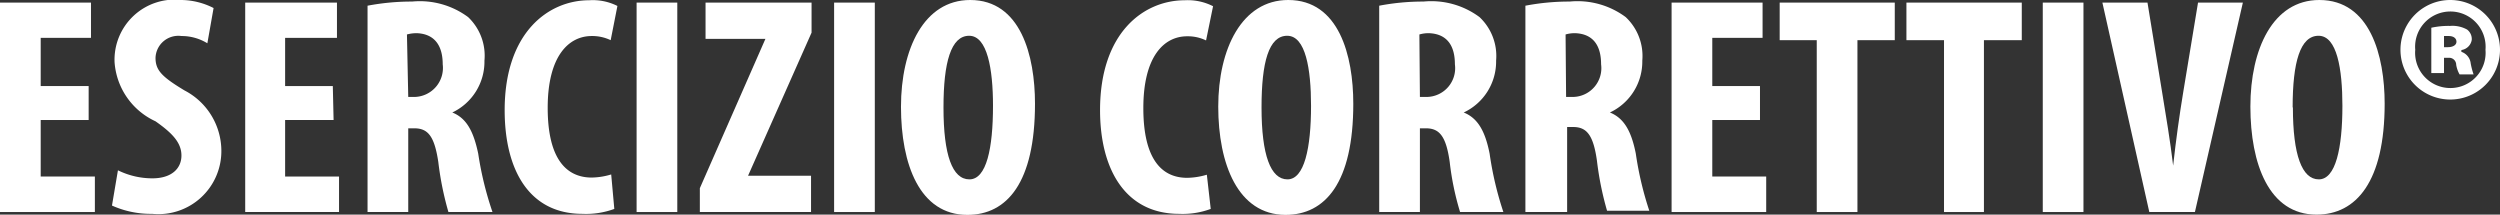 <svg xmlns="http://www.w3.org/2000/svg" viewBox="0 0 96.45 8.28"><rect x="0" y="0" width="96.45" height="8.28" fill="#333333" stroke="none"/><defs><style>.cls-1{fill:#fff;}</style></defs><g id="Livello_2" data-name="Livello 2"><g id="Livello_1-2" data-name="Livello 1"><path class="cls-1" d="M3.42,4.63H1.57V6.81H3.66V8.18H0V.1H3.51V1.46H1.57V3.32H3.42Z"/><path class="cls-1" d="M4.55,6.57a3,3,0,0,0,1.33.31C6.62,6.88,7,6.5,7,6s-.36-.87-1-1.32A2.72,2.72,0,0,1,4.42,2.4,2.32,2.32,0,0,1,7,0,2.79,2.79,0,0,1,8.24.31L8,1.67a1.89,1.89,0,0,0-1-.28.88.88,0,0,0-1,.84c0,.48.24.73,1.12,1.26A2.63,2.63,0,0,1,8.54,5.81,2.43,2.43,0,0,1,5.87,8.25a3.64,3.64,0,0,1-1.55-.32Z"/><path class="cls-1" d="M12.87,4.63H11V6.81h2.08V8.18H9.46V.1H13V1.46H11V3.32h1.84Z"/><path class="cls-1" d="M14.18.22A9.15,9.15,0,0,1,15.9.06a3.13,3.13,0,0,1,2.16.6,2.05,2.05,0,0,1,.63,1.68,2.17,2.17,0,0,1-1.24,2v0c.55.22.82.73,1,1.59A12.8,12.8,0,0,0,19,8.18H17.3a12,12,0,0,1-.39-1.93c-.15-1-.4-1.3-.93-1.3h-.23V8.18H14.18Zm1.57,3.52H16a1.12,1.12,0,0,0,1.08-1.26c0-.68-.28-1.17-1-1.2a1.4,1.4,0,0,0-.38.05Z"/><path class="cls-1" d="M23.7,8.06a3.16,3.16,0,0,1-1.23.19c-2.06,0-3-1.7-3-4,0-3,1.69-4.24,3.26-4.24a2.11,2.11,0,0,1,1.09.22l-.26,1.32a1.65,1.65,0,0,0-.73-.16c-.89,0-1.7.77-1.7,2.77s.74,2.69,1.7,2.69a2.74,2.74,0,0,0,.75-.12Z"/><path class="cls-1" d="M26.13.1V8.18H24.56V.1Z"/><path class="cls-1" d="M27,7.26,29.53,1.5v0H27.22V.1h4.09V1.26L28.86,6.78v0h2.43V8.18H27Z"/><path class="cls-1" d="M33.75.1V8.18H32.18V.1Z"/><path class="cls-1" d="M39.93,4c0,3.05-1.08,4.29-2.61,4.29-1.84,0-2.56-1.95-2.56-4.17S35.64,0,37.43,0C39.38,0,39.93,2.15,39.93,4Zm-3.53.15c0,1.83.34,2.77,1,2.77s.91-1.2.91-2.84c0-1.42-.22-2.7-.92-2.7S36.4,2.4,36.4,4.14Z"/><path class="cls-1" d="M46.71,8.06a3.11,3.11,0,0,1-1.22.19c-2.06,0-3.05-1.7-3.05-4,0-3,1.69-4.24,3.27-4.24A2.14,2.14,0,0,1,46.8.24l-.27,1.32a1.61,1.61,0,0,0-.73-.16c-.89,0-1.69.77-1.69,2.77s.73,2.69,1.69,2.69a2.75,2.75,0,0,0,.76-.12Z"/><path class="cls-1" d="M52.21,4c0,3.05-1.08,4.29-2.62,4.29C47.76,8.28,47,6.33,47,4.11S47.91,0,49.7,0C51.66,0,52.21,2.15,52.21,4Zm-3.54.15c0,1.83.35,2.77,1,2.77s.91-1.2.91-2.84c0-1.42-.21-2.7-.92-2.7S48.67,2.4,48.67,4.14Z"/><path class="cls-1" d="M53.21.22A9,9,0,0,1,54.92.06a3.12,3.12,0,0,1,2.16.6,2.06,2.06,0,0,1,.64,1.68,2.17,2.17,0,0,1-1.25,2v0c.55.22.83.73,1,1.59A12.8,12.8,0,0,0,58,8.18H56.33a10.65,10.65,0,0,1-.4-1.93c-.14-1-.4-1.3-.92-1.3h-.23V8.18H53.21Zm1.57,3.52h.27a1.11,1.11,0,0,0,1.08-1.26c0-.68-.27-1.17-1-1.2a1.27,1.27,0,0,0-.37.05Z"/><path class="cls-1" d="M58.85.22A9,9,0,0,1,60.56.06a3.12,3.12,0,0,1,2.16.6,2.06,2.06,0,0,1,.64,1.68,2.17,2.17,0,0,1-1.25,2v0c.55.22.83.73,1,1.59a12.8,12.8,0,0,0,.52,2.2H62a12,12,0,0,1-.39-1.93c-.14-1-.4-1.3-.92-1.3h-.23V8.18H58.85Zm1.57,3.52h.27a1.11,1.11,0,0,0,1.08-1.26c0-.68-.27-1.17-1-1.2a1.27,1.27,0,0,0-.37.05Z"/><path class="cls-1" d="M67.9,4.63H66.06V6.81h2.08V8.18H64.49V.1H68V1.46H66.06V3.32H67.9Z"/><path class="cls-1" d="M70.09,1.55H68.66V.1H73.1V1.55H71.66V8.18H70.09Z"/><path class="cls-1" d="M75,1.55H73.55V.1H78V1.55H76.54V8.18H75Z"/><path class="cls-1" d="M80.38.1V8.18H78.81V.1Z"/><path class="cls-1" d="M82.92,8.18,81.11.1h1.74l.57,3.49c.14.86.31,1.86.42,2.8h0c.11-1,.24-1.93.39-2.84L84.8.1h1.73L84.68,8.18Z"/><path class="cls-1" d="M92,4C92,7,90.91,8.28,89.37,8.28c-1.83,0-2.55-1.95-2.55-4.17S87.69,0,89.48,0C91.44,0,92,2.15,92,4Zm-3.54.15c0,1.83.35,2.77,1,2.77s.91-1.2.91-2.84c0-1.42-.21-2.7-.92-2.7S88.45,2.4,88.45,4.14Z"/><path class="cls-1" d="M96.45,1.92a1.92,1.92,0,1,1-3.84,0,1.92,1.92,0,0,1,3.84,0Zm-3.27,0a1.36,1.36,0,1,0,2.71,0,1.36,1.36,0,1,0-2.71,0Zm1.11.9H93.8V1.07A3.1,3.1,0,0,1,94.52,1a1.17,1.17,0,0,1,.66.14.46.46,0,0,1,.18.4.47.47,0,0,1-.4.39V2a.53.53,0,0,1,.36.45,2.93,2.93,0,0,0,.11.42h-.54a1.12,1.12,0,0,1-.13-.37.27.27,0,0,0-.29-.27h-.18Zm0-1h.15c.19,0,.33-.08.33-.21s-.11-.22-.3-.22h-.18Z"/></g></g></svg>